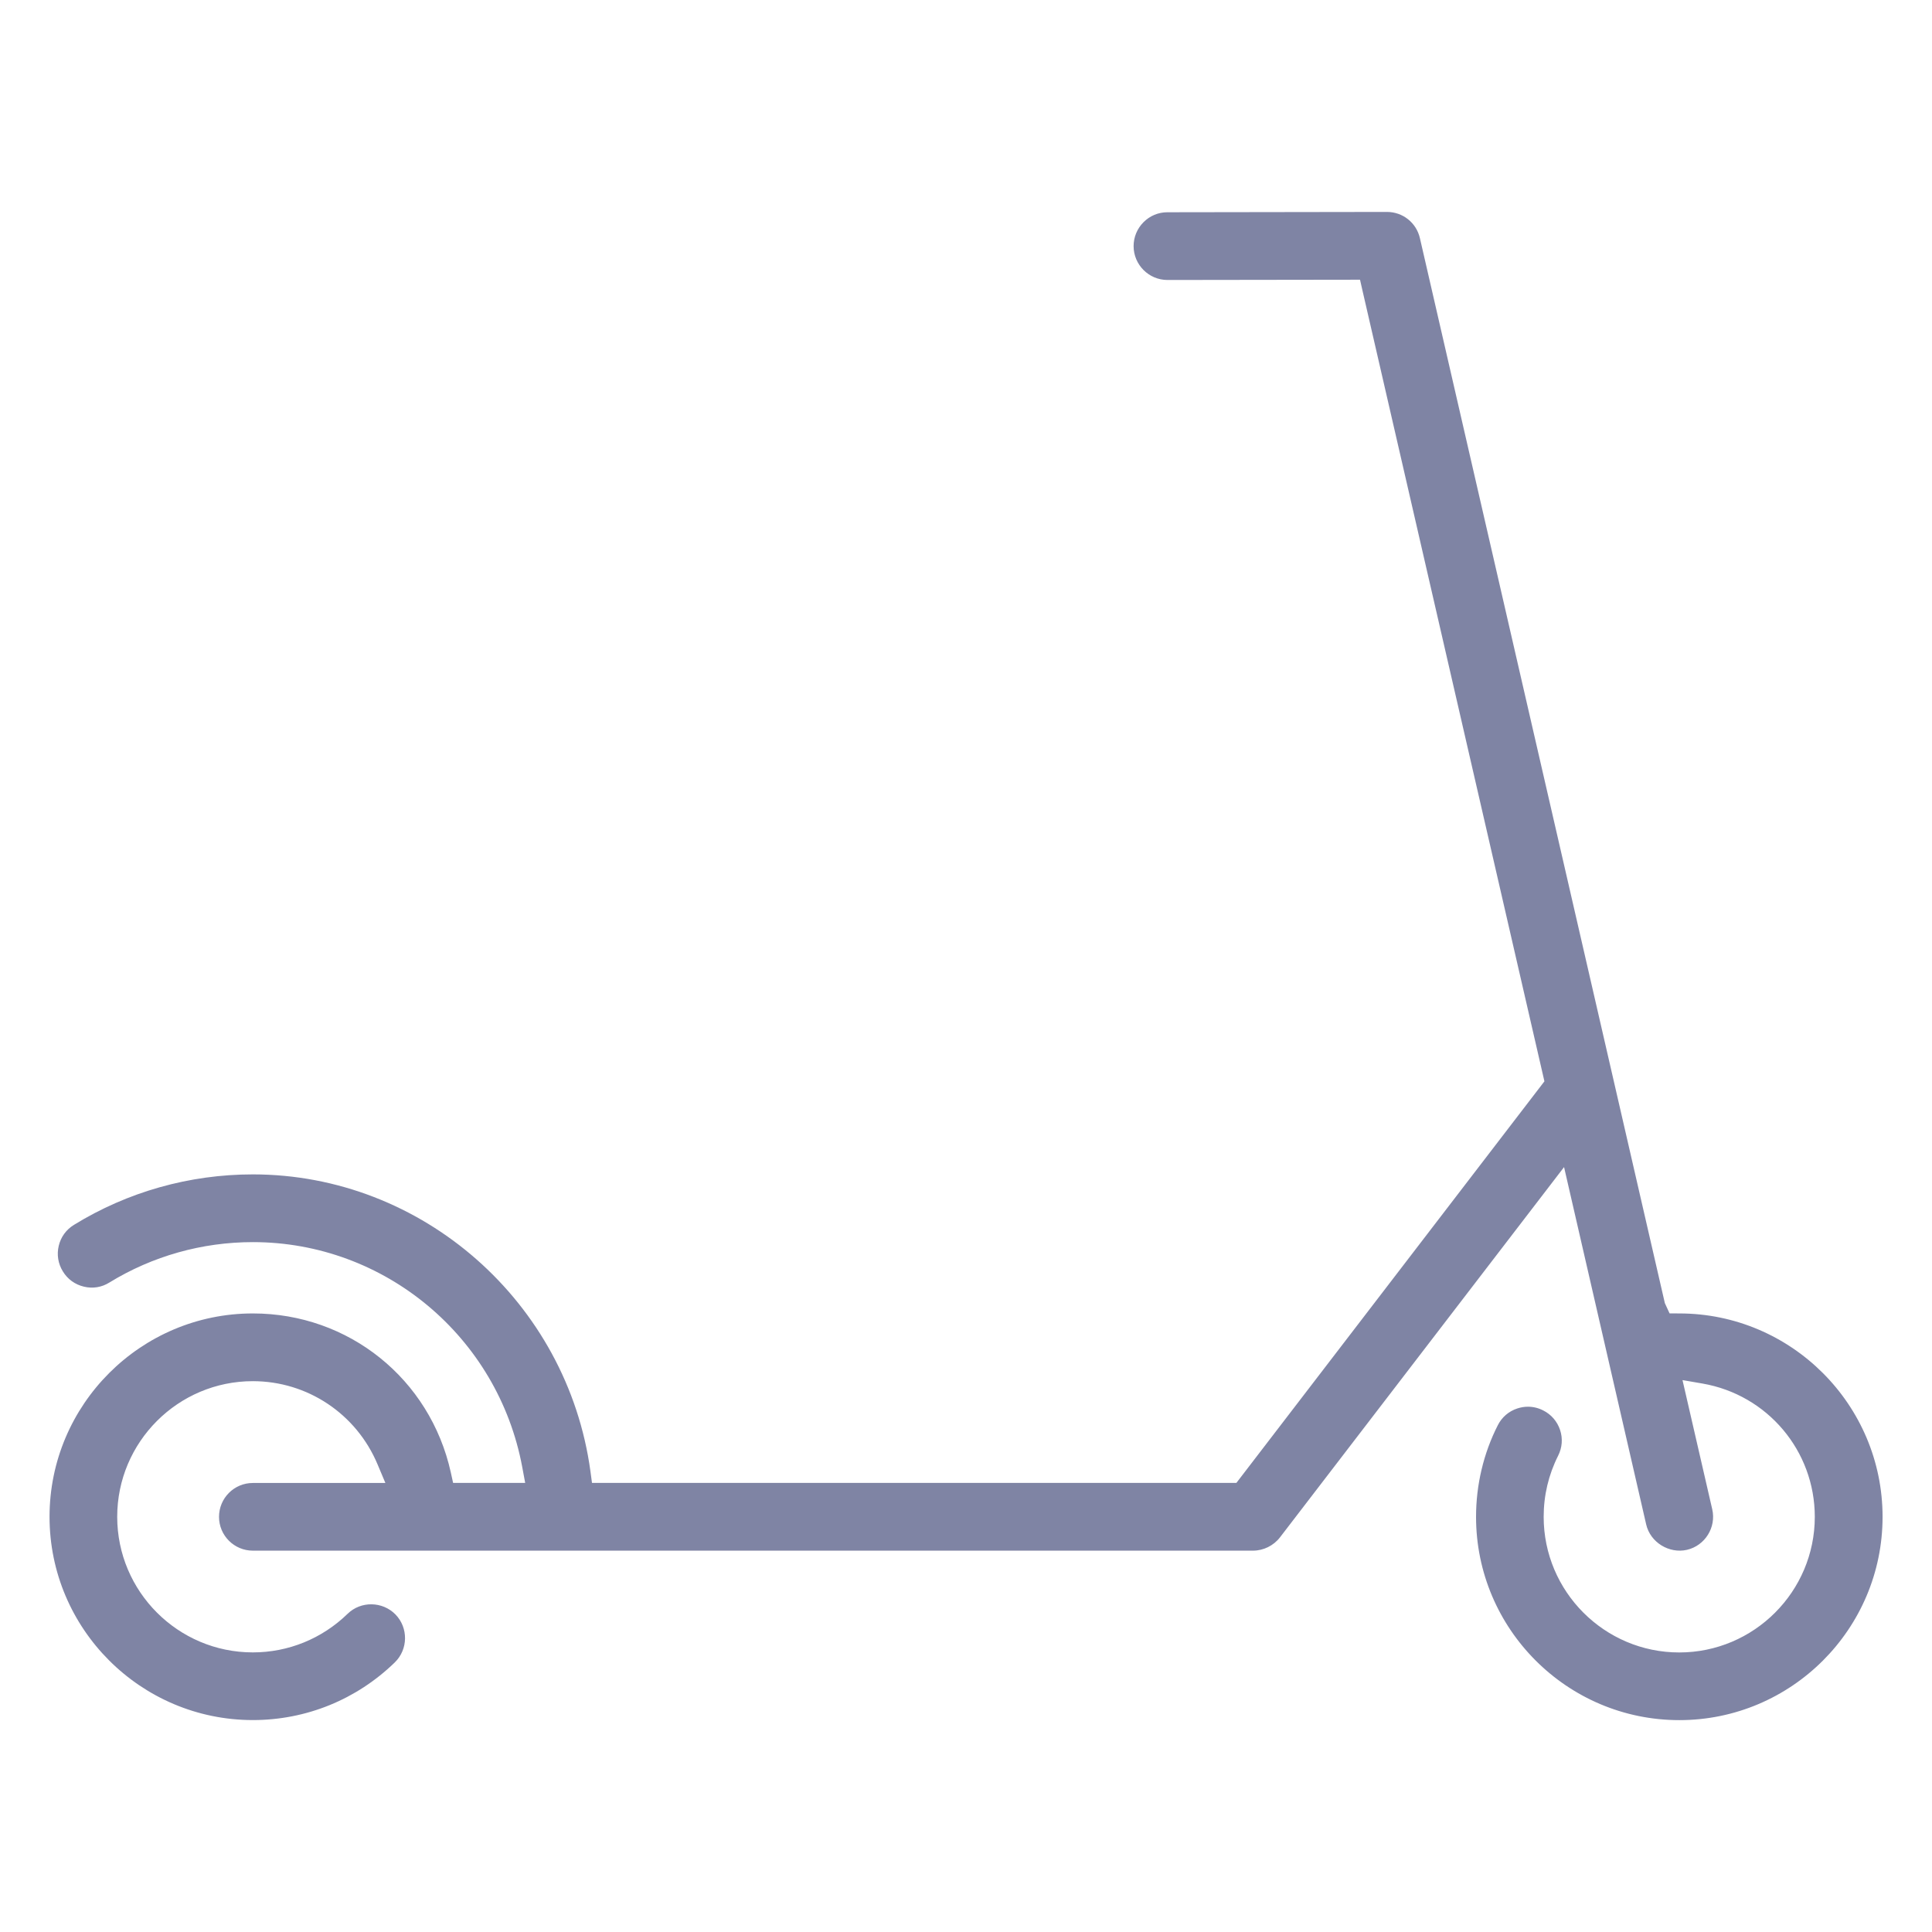 <?xml version="1.0" encoding="iso-8859-1"?>
<!-- Generator: Adobe Illustrator 27.3.1, SVG Export Plug-In . SVG Version: 6.00 Build 0)  -->
<svg version="1.1" id="Layer_1" xmlns="http://www.w3.org/2000/svg" xmlns:xlink="http://www.w3.org/1999/xlink" x="0px" y="0px"
	 viewBox="0 0 36 36" style="enable-background:new 0 0 36 36;" xml:space="preserve">
<g>
	<path style="fill:none;" d="M0,0v36h36V0H0z"/>
</g>
<path style="fill:#7F84A4;" d="M31.29,24.474L31.29,24.474l-0.18-0.001l-0.088-0.191L26.458,4.438
	c-0.066-0.288-0.319-0.489-0.615-0.489l-4.091,0.006c-0.168,0-0.326,0.066-0.445,0.186c-0.118,0.119-0.184,0.277-0.184,0.446
	c0.001,0.347,0.284,0.63,0.631,0.63l3.588-0.005l0.044,0.194l3.392,14.743l-5.74,7.483H11.031l-0.029-0.216
	c-0.43-3.154-3.134-5.533-6.29-5.533c-1.182,0-2.334,0.325-3.333,0.94c-0.145,0.088-0.245,0.226-0.284,0.389
	c-0.04,0.164-0.013,0.334,0.076,0.478c0.088,0.146,0.228,0.246,0.393,0.285c0.165,0.04,0.332,0.012,0.474-0.077
	c0.803-0.493,1.728-0.753,2.674-0.753c2.456,0,4.566,1.763,5.019,4.191l0.055,0.296H8.443L8.4,27.436
	c-0.387-1.744-1.903-2.962-3.688-2.962c-2.089,0-3.789,1.7-3.789,3.789s1.7,3.788,3.789,3.788c0.993,0,1.932-0.382,2.645-1.075
	c0.249-0.243,0.254-0.644,0.012-0.893c-0.242-0.246-0.644-0.254-0.892-0.012C6,30.534,5.374,30.79,4.711,30.79
	c-1.394,0-2.527-1.134-2.527-2.527s1.133-2.527,2.527-2.527c1.017,0,1.929,0.608,2.324,1.55l0.146,0.347h-2.47
	c-0.348,0-0.63,0.283-0.63,0.631s0.283,0.63,0.63,0.63h18.637c0.194,0,0.382-0.092,0.502-0.247l5.294-6.9l1.53,6.658
	c0.077,0.337,0.43,0.549,0.759,0.474c0.337-0.078,0.55-0.418,0.472-0.756l-0.554-2.407l0.371,0.064
	c1.213,0.21,2.094,1.255,2.094,2.484c0,1.394-1.134,2.527-2.526,2.527s-2.526-1.134-2.526-2.527c0-0.401,0.091-0.784,0.269-1.138
	c0.076-0.15,0.09-0.32,0.037-0.48s-0.165-0.29-0.315-0.365c-0.09-0.046-0.187-0.069-0.284-0.069c-0.066,0-0.133,0.011-0.197,0.032
	c-0.16,0.052-0.29,0.164-0.365,0.314c-0.266,0.522-0.405,1.112-0.405,1.706c0,2.089,1.699,3.788,3.788,3.788
	c2.088,0,3.787-1.699,3.787-3.788S33.378,24.474,31.29,24.474z"/>
</svg>
